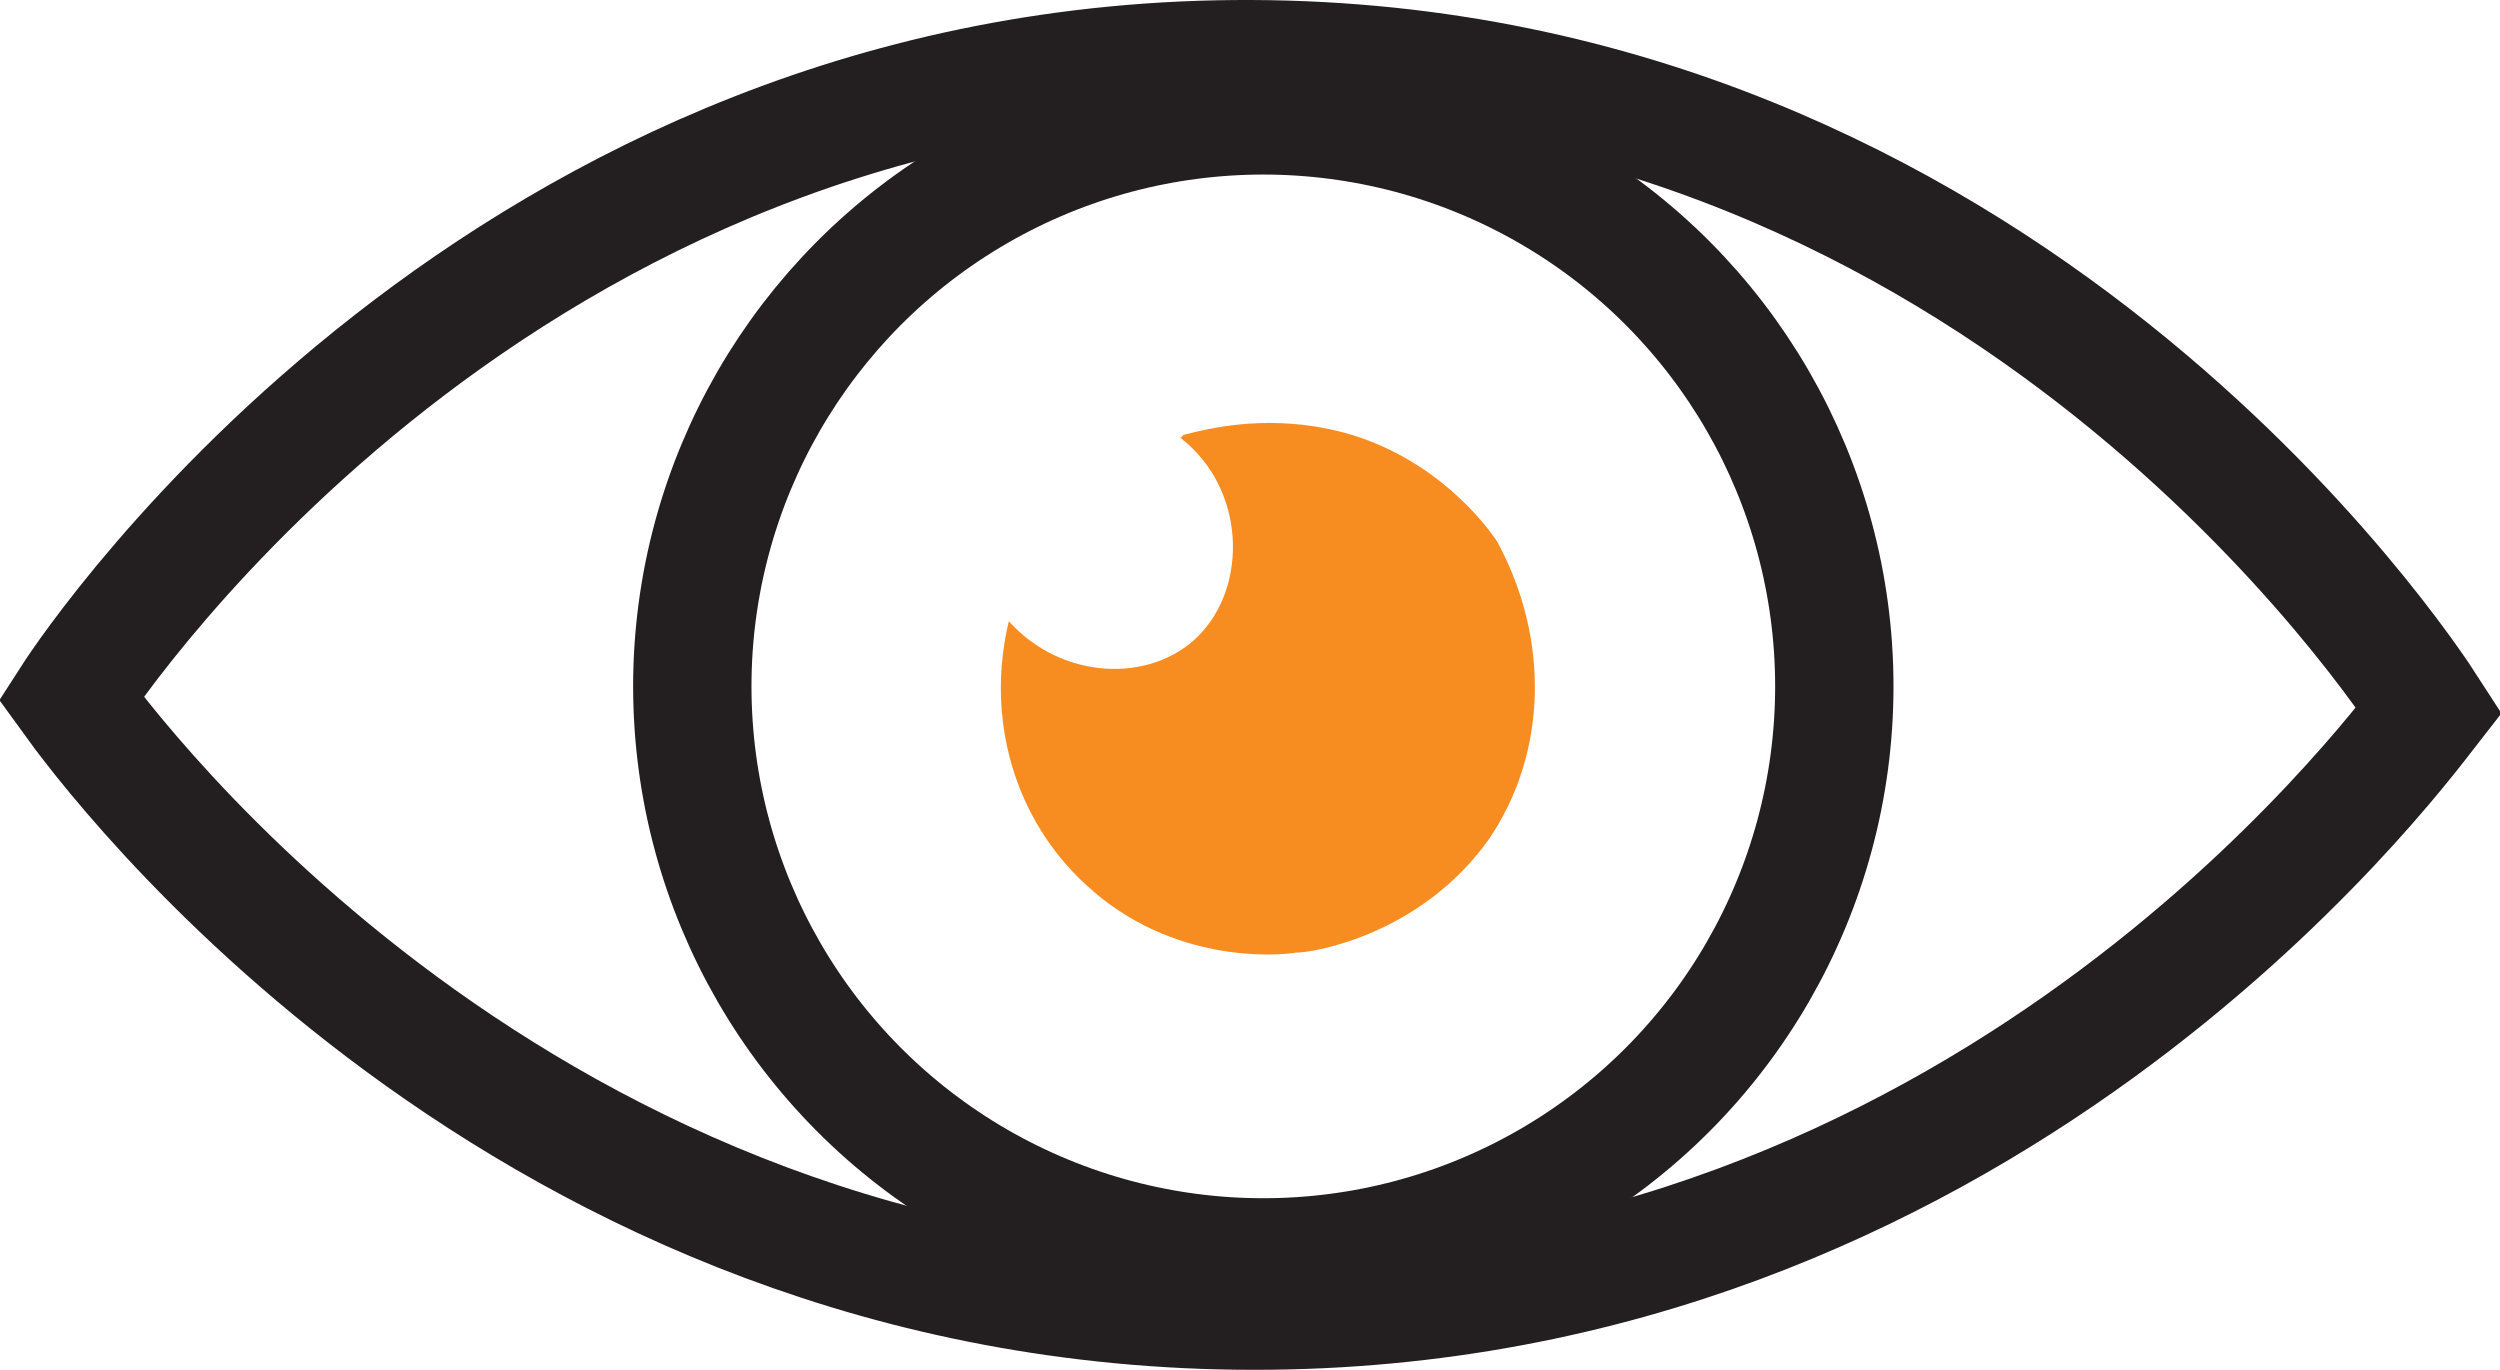 <?xml version="1.0" encoding="UTF-8"?>
<svg xmlns="http://www.w3.org/2000/svg" id="Layer_1" data-name="Layer 1" viewBox="0 0 84.5 46.3">
  <path d="m2.4,23.6c1.3,1.8,15.2,20.7,40,20.7,24.5,0,38.3-18.5,39.7-20.3-.9-1.4-14.4-21.9-39.8-22C17,1.9,3.3,22.2,2.4,23.6Z" style="fill: none; stroke: #231f20; stroke-miterlimit: 10; stroke-width: 4px;"></path>
  <circle cx="42.7" cy="23.2" r="19.3" style="fill: none; stroke: #231f20; stroke-miterlimit: 10; stroke-width: 4px;"></circle>
  <path d="m39.9,14.8c2.2,1.7,2.3,5,.6,6.7-1.6,1.6-4.6,1.5-6.4-.5-.8,3.3.2,6.7,2.6,8.9,2.9,2.7,6.5,2.4,7.1,2.3.6,0,4.2-.6,6.5-3.8,2-2.9,2.1-6.8.3-10.1-.4-.6-2-2.7-4.9-3.6-2.7-.8-4.9-.2-5.7,0Z" style="fill: #f78c21;"></path>
</svg>
